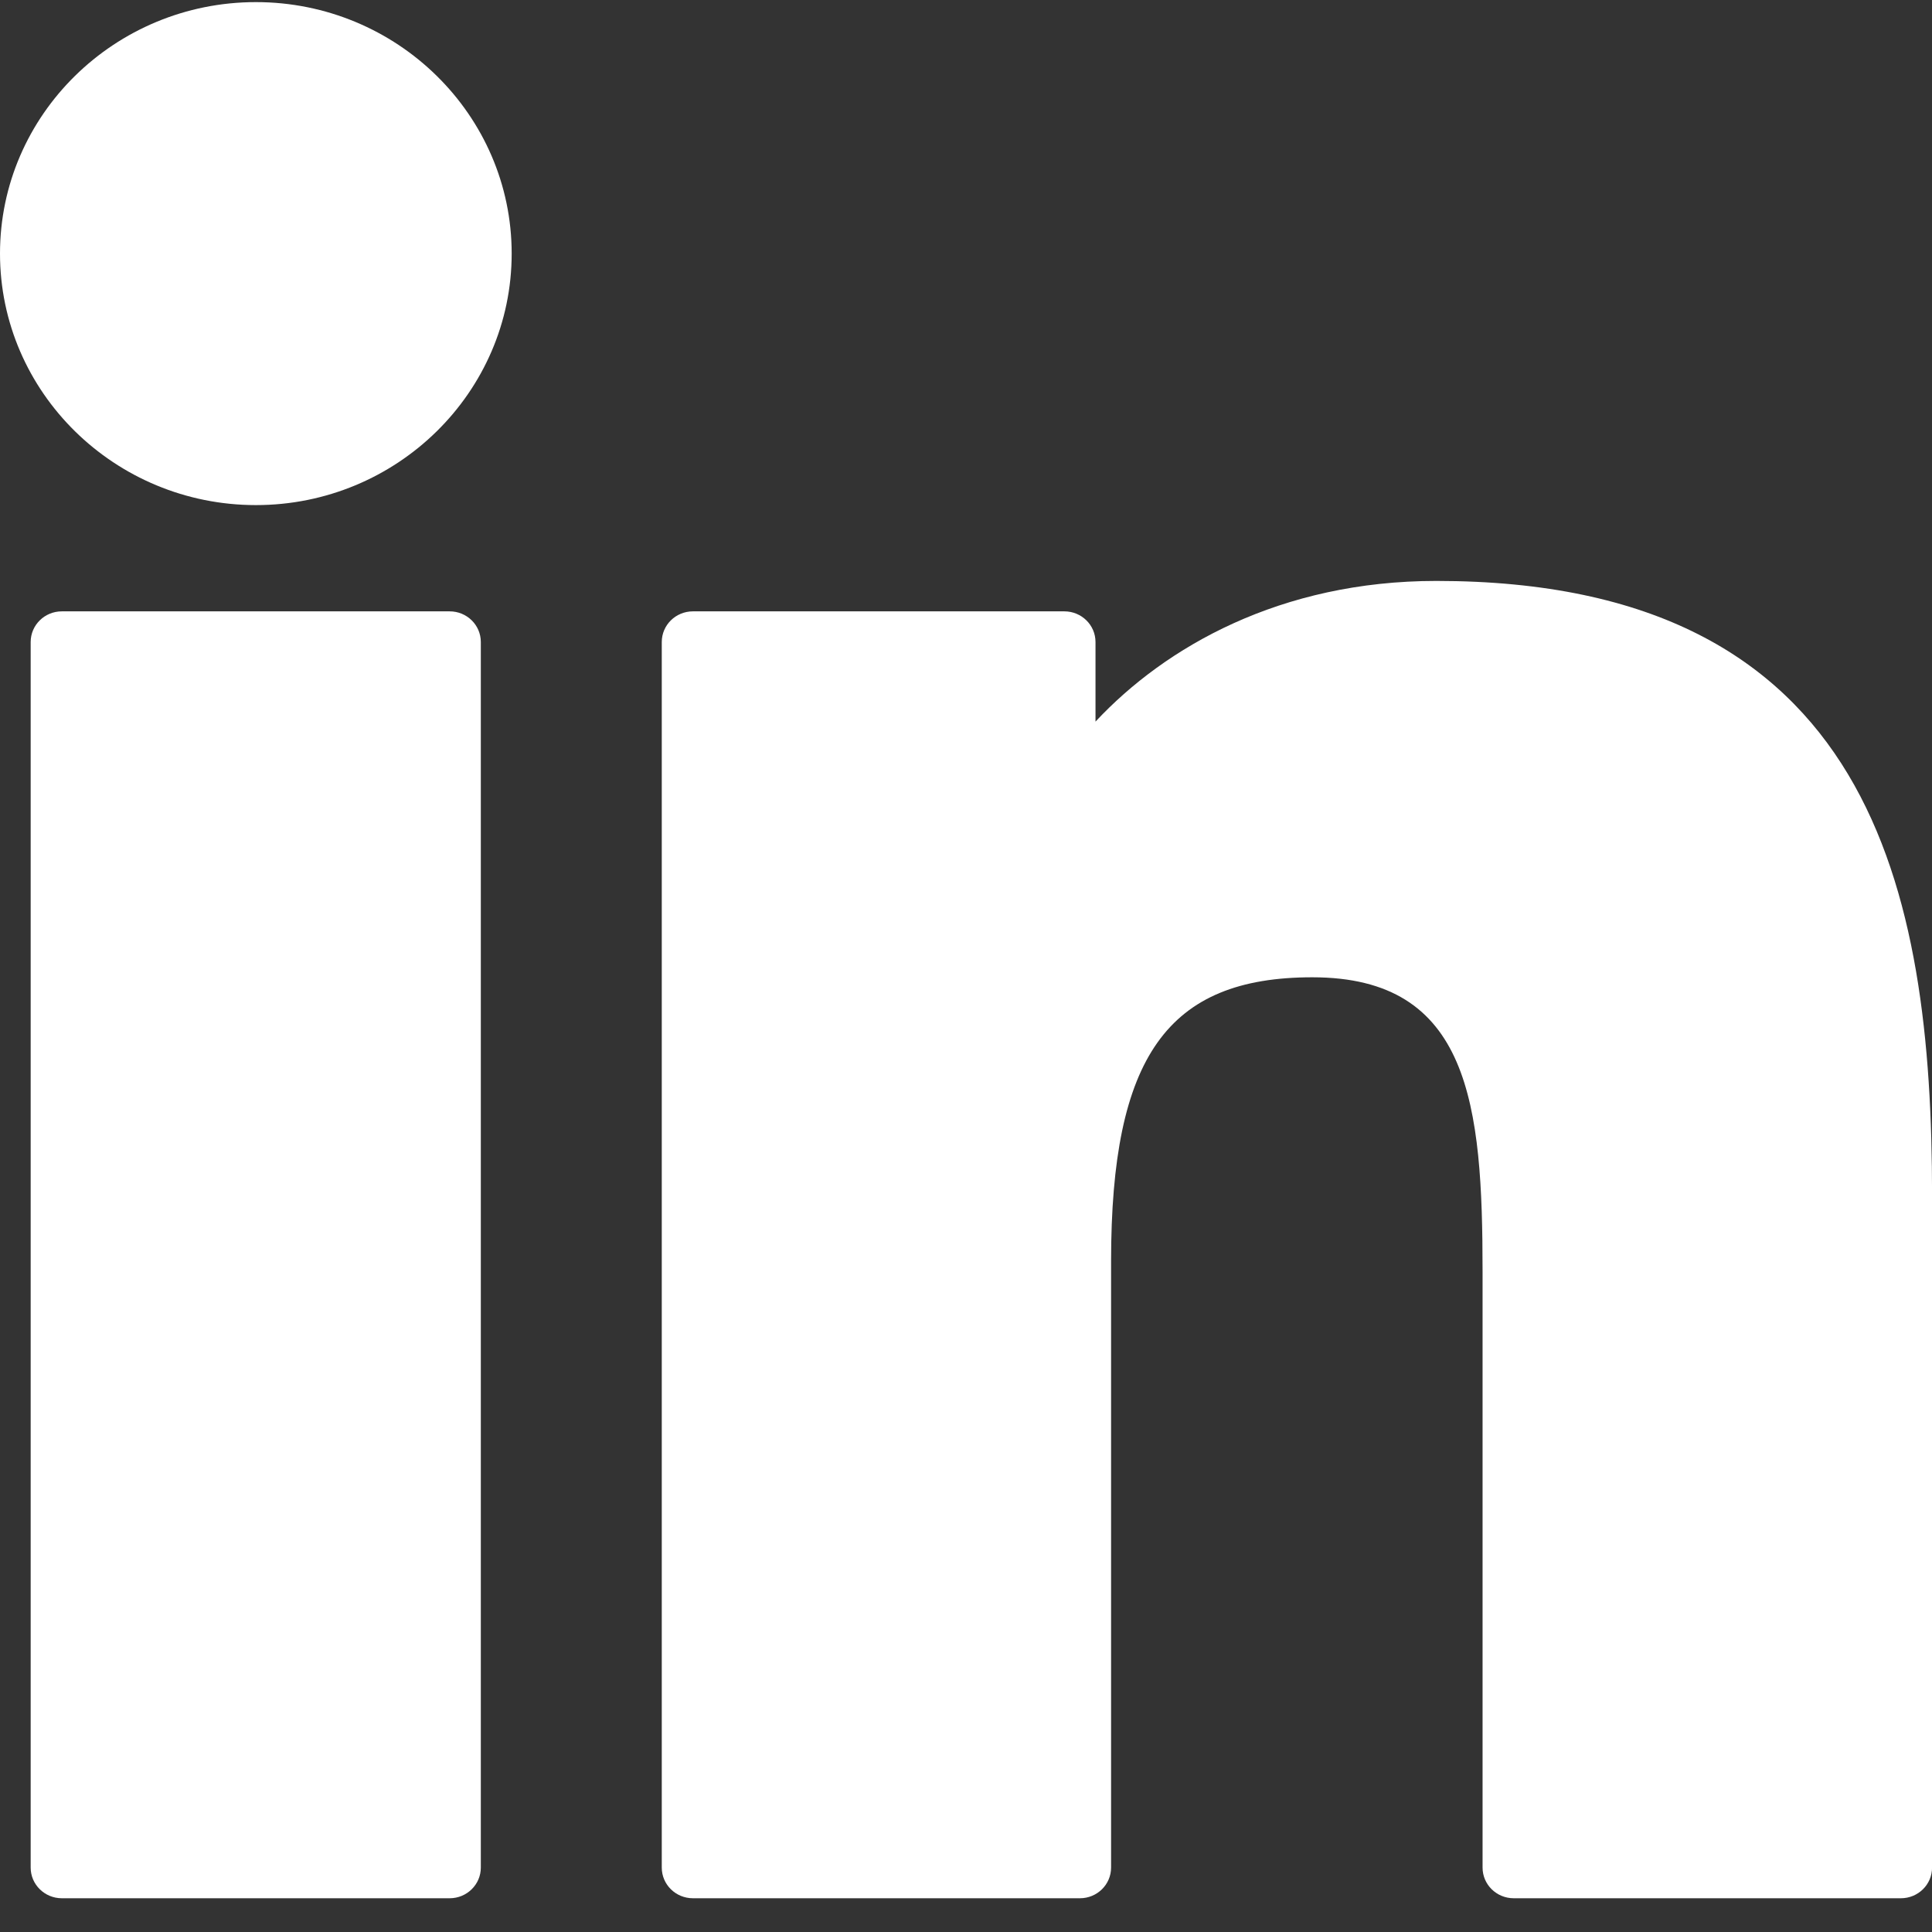 <svg width="32" height="32" viewBox="0 0 32 32" fill="none" xmlns="http://www.w3.org/2000/svg">
<rect x="0" y="0" width="32" height="32" fill="#333333" stroke="none"/>
<g clip-path="url(#clip0_277_256)">
<path d="M7.448 10.126H1.024C0.739 10.126 0.508 10.353 0.508 10.634V30.933C0.508 31.213 0.739 31.441 1.024 31.441H7.448C7.733 31.441 7.964 31.213 7.964 30.933V10.634C7.964 10.353 7.733 10.126 7.448 10.126Z" fill="white"/>
<path d="M4.239 0.035C1.902 0.035 0 1.903 0 4.2C0 6.497 1.902 8.366 4.239 8.366C6.575 8.366 8.475 6.497 8.475 4.2C8.475 1.903 6.575 0.035 4.239 0.035Z" fill="white"/>
<path d="M23.79 9.622C21.209 9.622 19.302 10.713 18.145 11.952V10.634C18.145 10.353 17.914 10.126 17.629 10.126H11.477C11.192 10.126 10.961 10.353 10.961 10.634V30.933C10.961 31.214 11.192 31.441 11.477 31.441H17.887C18.172 31.441 18.403 31.214 18.403 30.933V20.89C18.403 17.505 19.338 16.187 21.736 16.187C24.349 16.187 24.556 18.3 24.556 21.064V30.933C24.556 31.214 24.787 31.441 25.072 31.441H31.485C31.77 31.441 32.001 31.214 32.001 30.933V19.799C32.001 14.766 31.025 9.622 23.79 9.622Z" fill="white"/>
</g>
<defs>
<clipPath id="clip0_277_256">
<rect width="32" height="31.475" fill="white"/>
</clipPath>
</defs>
</svg>
